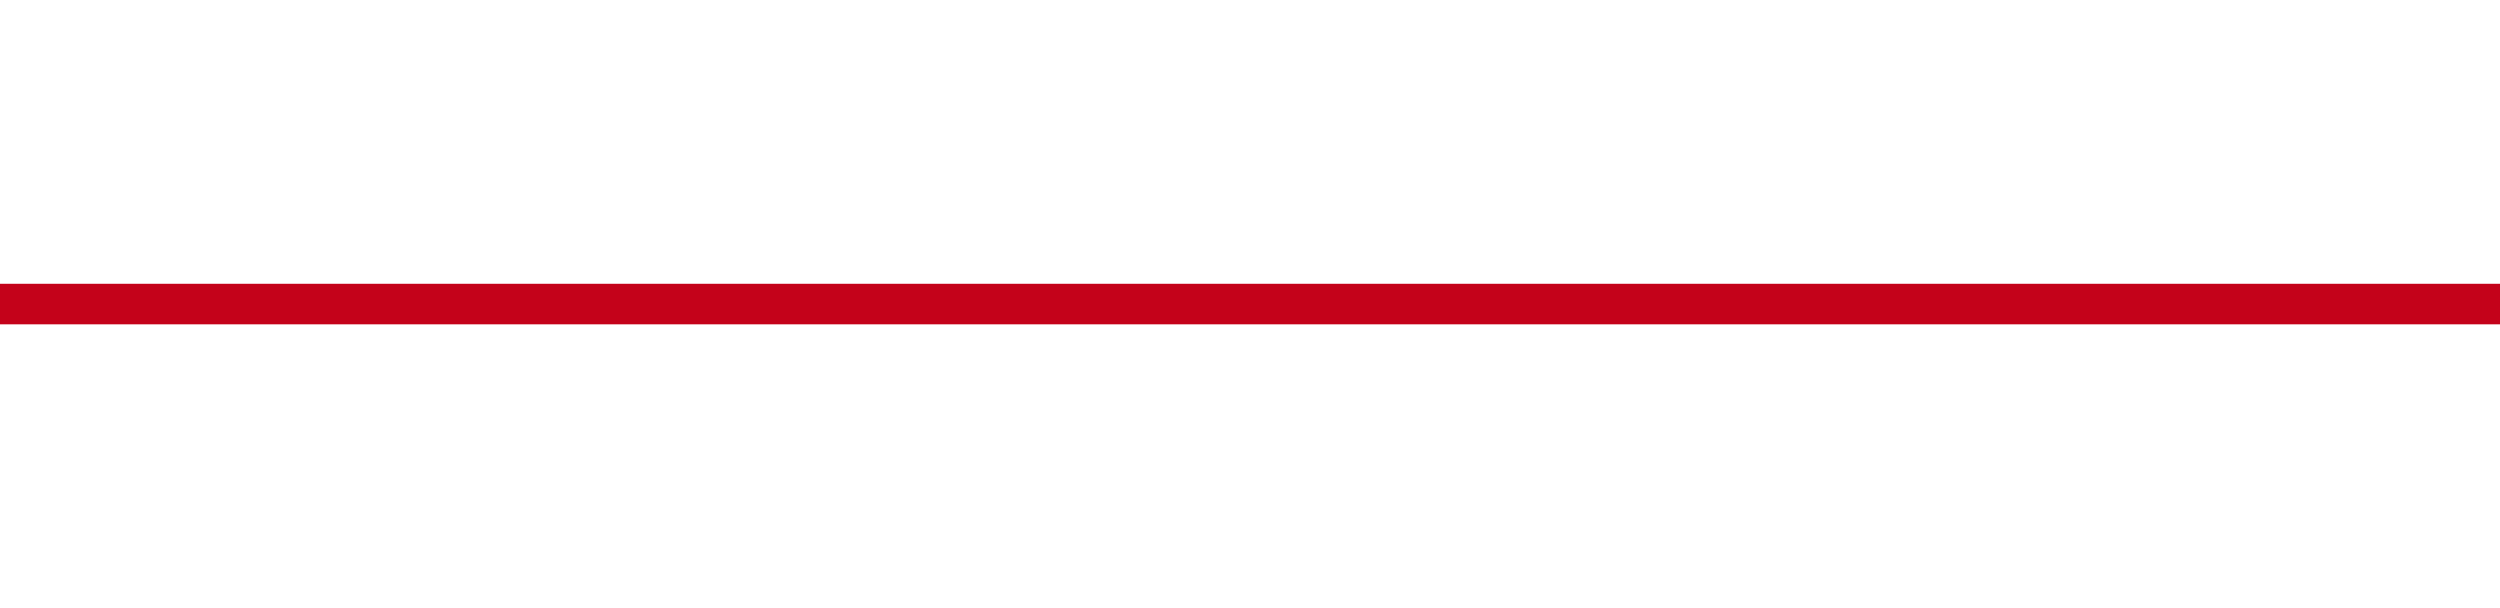 <!-- Generated with https://github.com/jxxe/sparkline/ --><svg viewBox="0 0 185 45" class="sparkline" xmlns="http://www.w3.org/2000/svg"><path class="sparkline--fill" d="M 0 22.5 L 0 22.5 L 23.125 22.5 L 46.25 22.5 L 69.375 22.5 L 92.5 22.5 L 115.625 22.5 L 138.75 22.5 L 161.875 22.5 L 185 22.5 V 45 L 0 45 Z" stroke="none" fill="none" ></path><path class="sparkline--line" d="M 0 22.5 L 0 22.5 L 23.125 22.5 L 46.25 22.5 L 69.375 22.5 L 92.5 22.5 L 115.625 22.5 L 138.75 22.5 L 161.875 22.5 L 185 22.5" fill="none" stroke-width="3" stroke="#C4021A" ></path></svg>